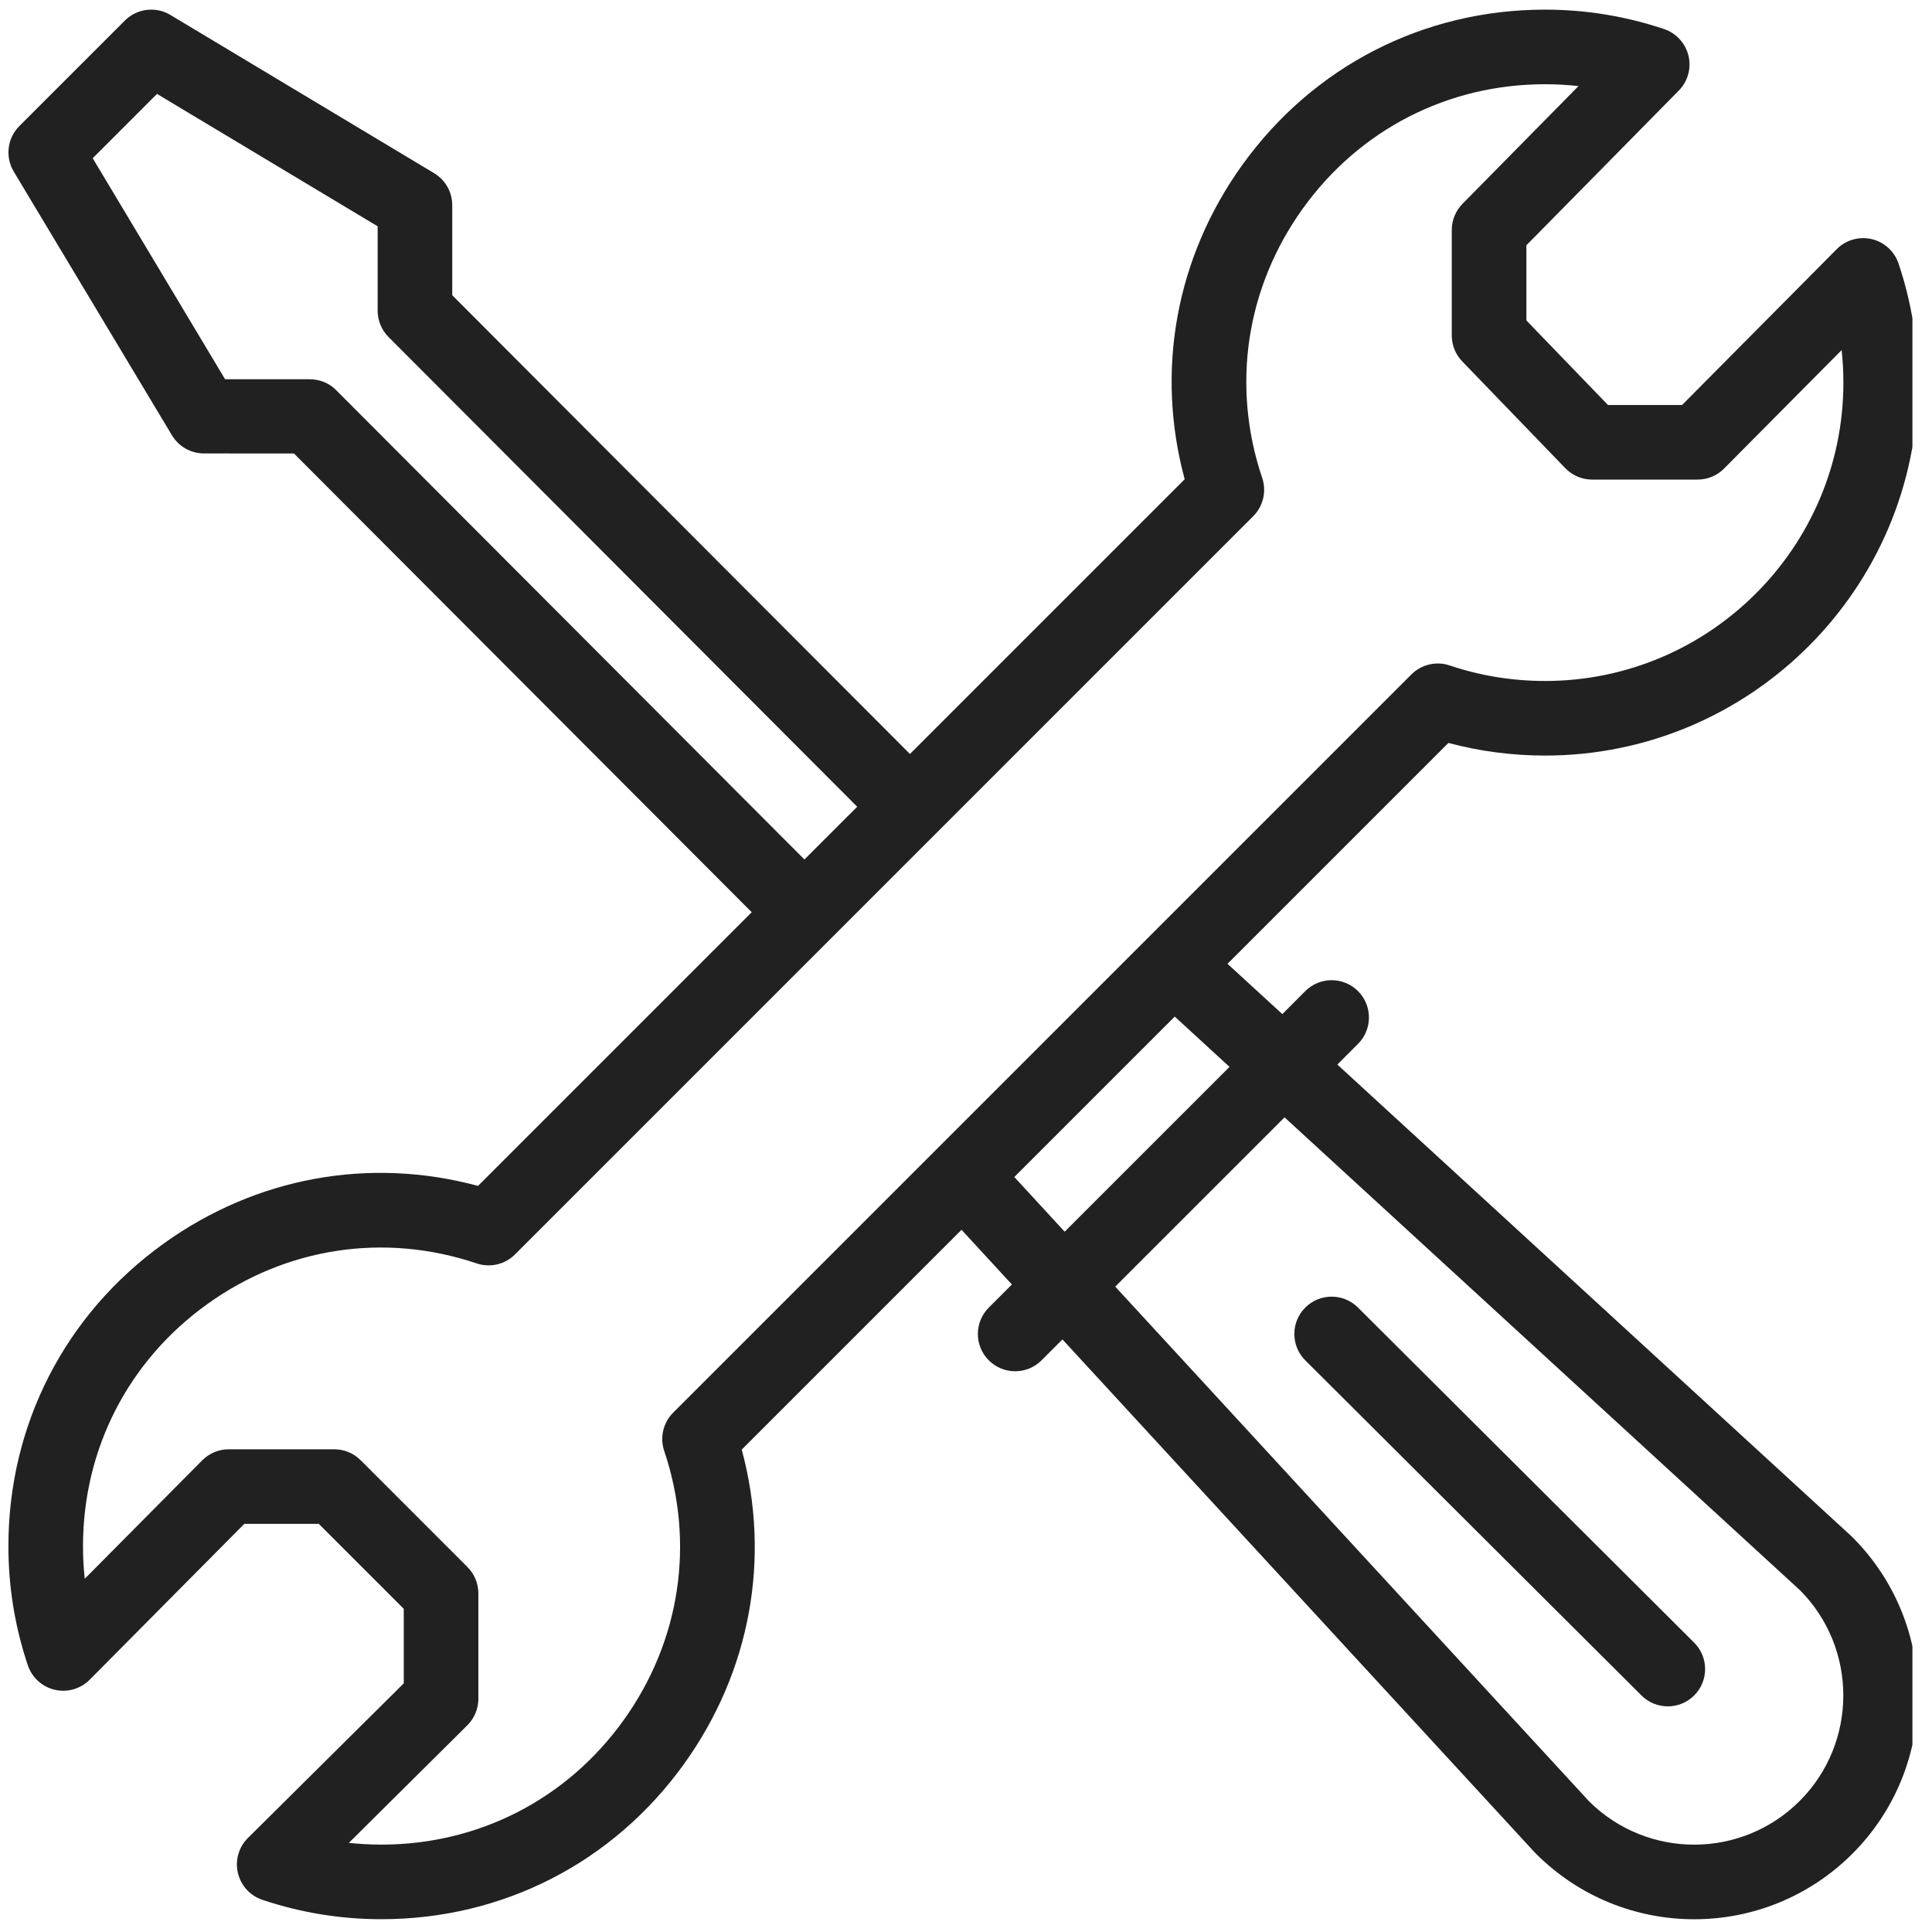 <?xml version="1.0" encoding="UTF-8"?>
<svg xmlns="http://www.w3.org/2000/svg" width="74" height="74" viewBox="0 0 74 74" fill="none">
  <g id="tools 1" clip-path="url(#clip0_1019_1268)">
    <path id="Vector" d="M71.688 9.158C71.206 9.046 70.699 9.191 70.351 9.543L64.428 15.512H61.589L58.464 12.274V9.395L64.301 3.47C64.647 3.12 64.787 2.616 64.673 2.137C64.559 1.658 64.206 1.272 63.74 1.114C62.273 0.62 60.739 0.369 59.178 0.369C54.525 0.369 50.298 2.539 47.58 6.322C45.037 9.863 44.252 14.203 45.376 18.356L34.853 28.879L17.322 11.308V7.859C17.322 7.358 17.058 6.892 16.628 6.634L6.527 0.573C5.965 0.235 5.245 0.324 4.782 0.788L0.742 4.827C0.279 5.291 0.19 6.01 0.527 6.573L6.587 16.674C6.845 17.104 7.31 17.367 7.812 17.368L11.259 17.369L28.792 34.94L18.309 45.423C14.156 44.3 9.814 45.085 6.271 47.63C2.49 50.346 0.322 54.572 0.322 59.225C0.322 60.786 0.573 62.321 1.067 63.787C1.225 64.256 1.615 64.61 2.097 64.722C2.58 64.834 3.086 64.689 3.435 64.337L9.357 58.368H12.212L15.465 61.621V64.476L9.496 70.398C9.144 70.746 8.999 71.253 9.111 71.735C9.222 72.218 9.577 72.608 10.046 72.766C11.512 73.26 13.047 73.51 14.607 73.51C19.26 73.51 23.486 71.342 26.202 67.561C28.747 64.018 29.533 59.677 28.41 55.523L36.829 47.104L38.758 49.199L37.873 50.084C37.315 50.642 37.315 51.546 37.873 52.104C38.431 52.662 39.334 52.662 39.893 52.104L40.694 51.303L58.789 70.958C58.803 70.972 58.817 70.987 58.831 71C62.179 74.349 67.603 74.35 70.953 71C74.294 67.658 74.294 62.22 70.953 58.878C70.939 58.863 70.924 58.849 70.909 58.835L51.223 40.775L52.015 39.983C52.573 39.425 52.573 38.52 52.015 37.962C51.457 37.404 50.553 37.404 49.995 37.962L49.116 38.842L47.017 36.916L55.477 28.456C56.679 28.777 57.92 28.94 59.178 28.94C67.055 28.94 73.463 22.532 73.463 14.655C73.463 13.094 73.212 11.56 72.718 10.093C72.56 9.624 72.17 9.269 71.688 9.158ZM12.863 14.931C12.595 14.663 12.232 14.526 11.852 14.526L8.621 14.525L3.551 6.06L6.014 3.597L14.465 8.668V11.899C14.465 12.278 14.615 12.64 14.882 12.908L32.833 30.9L30.812 32.92L12.863 14.931ZM49.201 42.797L68.953 60.918C71.16 63.148 71.153 66.759 68.933 68.98C66.707 71.206 63.105 71.213 60.87 69L42.716 49.281L49.201 42.797ZM47.093 40.864L40.779 47.177L38.851 45.082L44.995 38.937L47.093 40.864ZM59.178 26.083C57.928 26.083 56.7 25.883 55.526 25.488C55.013 25.315 54.444 25.448 54.061 25.831C46.899 32.993 31.467 48.425 25.784 54.108C25.4 54.492 25.267 55.06 25.441 55.574C26.628 59.1 26.06 62.861 23.881 65.894C21.709 68.918 18.328 70.653 14.607 70.653C14.19 70.653 13.774 70.63 13.362 70.586L17.899 66.084C18.169 65.816 18.322 65.451 18.322 65.07V61.029C18.322 60.65 18.171 60.287 17.903 60.019L13.813 55.929C13.546 55.661 13.182 55.511 12.803 55.511H8.762C8.381 55.511 8.016 55.663 7.747 55.933L3.246 60.47C3.201 60.059 3.179 59.643 3.179 59.225C3.179 55.503 4.913 52.123 7.938 49.951C10.97 47.772 14.732 47.203 18.259 48.392C18.773 48.565 19.341 48.432 19.725 48.048C19.803 47.97 47.981 19.792 48.001 19.772C48.385 19.388 48.518 18.82 48.345 18.306C47.157 14.779 47.724 11.019 49.9 7.989C52.075 4.962 55.456 3.226 59.177 3.226C59.608 3.226 60.036 3.25 60.46 3.297L56.017 7.807C55.754 8.074 55.606 8.434 55.606 8.809V12.85C55.606 13.221 55.75 13.576 56.007 13.842L59.954 17.932C60.223 18.211 60.594 18.369 60.982 18.369H65.023C65.404 18.369 65.769 18.217 66.037 17.946L70.539 13.409C70.583 13.821 70.606 14.237 70.606 14.655C70.606 20.956 65.479 26.083 59.178 26.083Z" fill="#212121"></path>
    <path id="Vector_2" d="M62.873 64.941C63.431 65.497 64.335 65.497 64.893 64.937C65.45 64.379 65.449 63.474 64.89 62.917L52.013 50.082C51.455 49.525 50.55 49.526 49.993 50.085C49.436 50.644 49.438 51.548 49.996 52.105L62.873 64.941Z" fill="#212121"></path>
  </g>
  <defs>
    <clipPath id="clip0_1019_1268">
      <rect width="73" height="73.143" fill="white" transform="translate(0.25 0.369)"></rect>
    </clipPath>
  </defs>
</svg>
